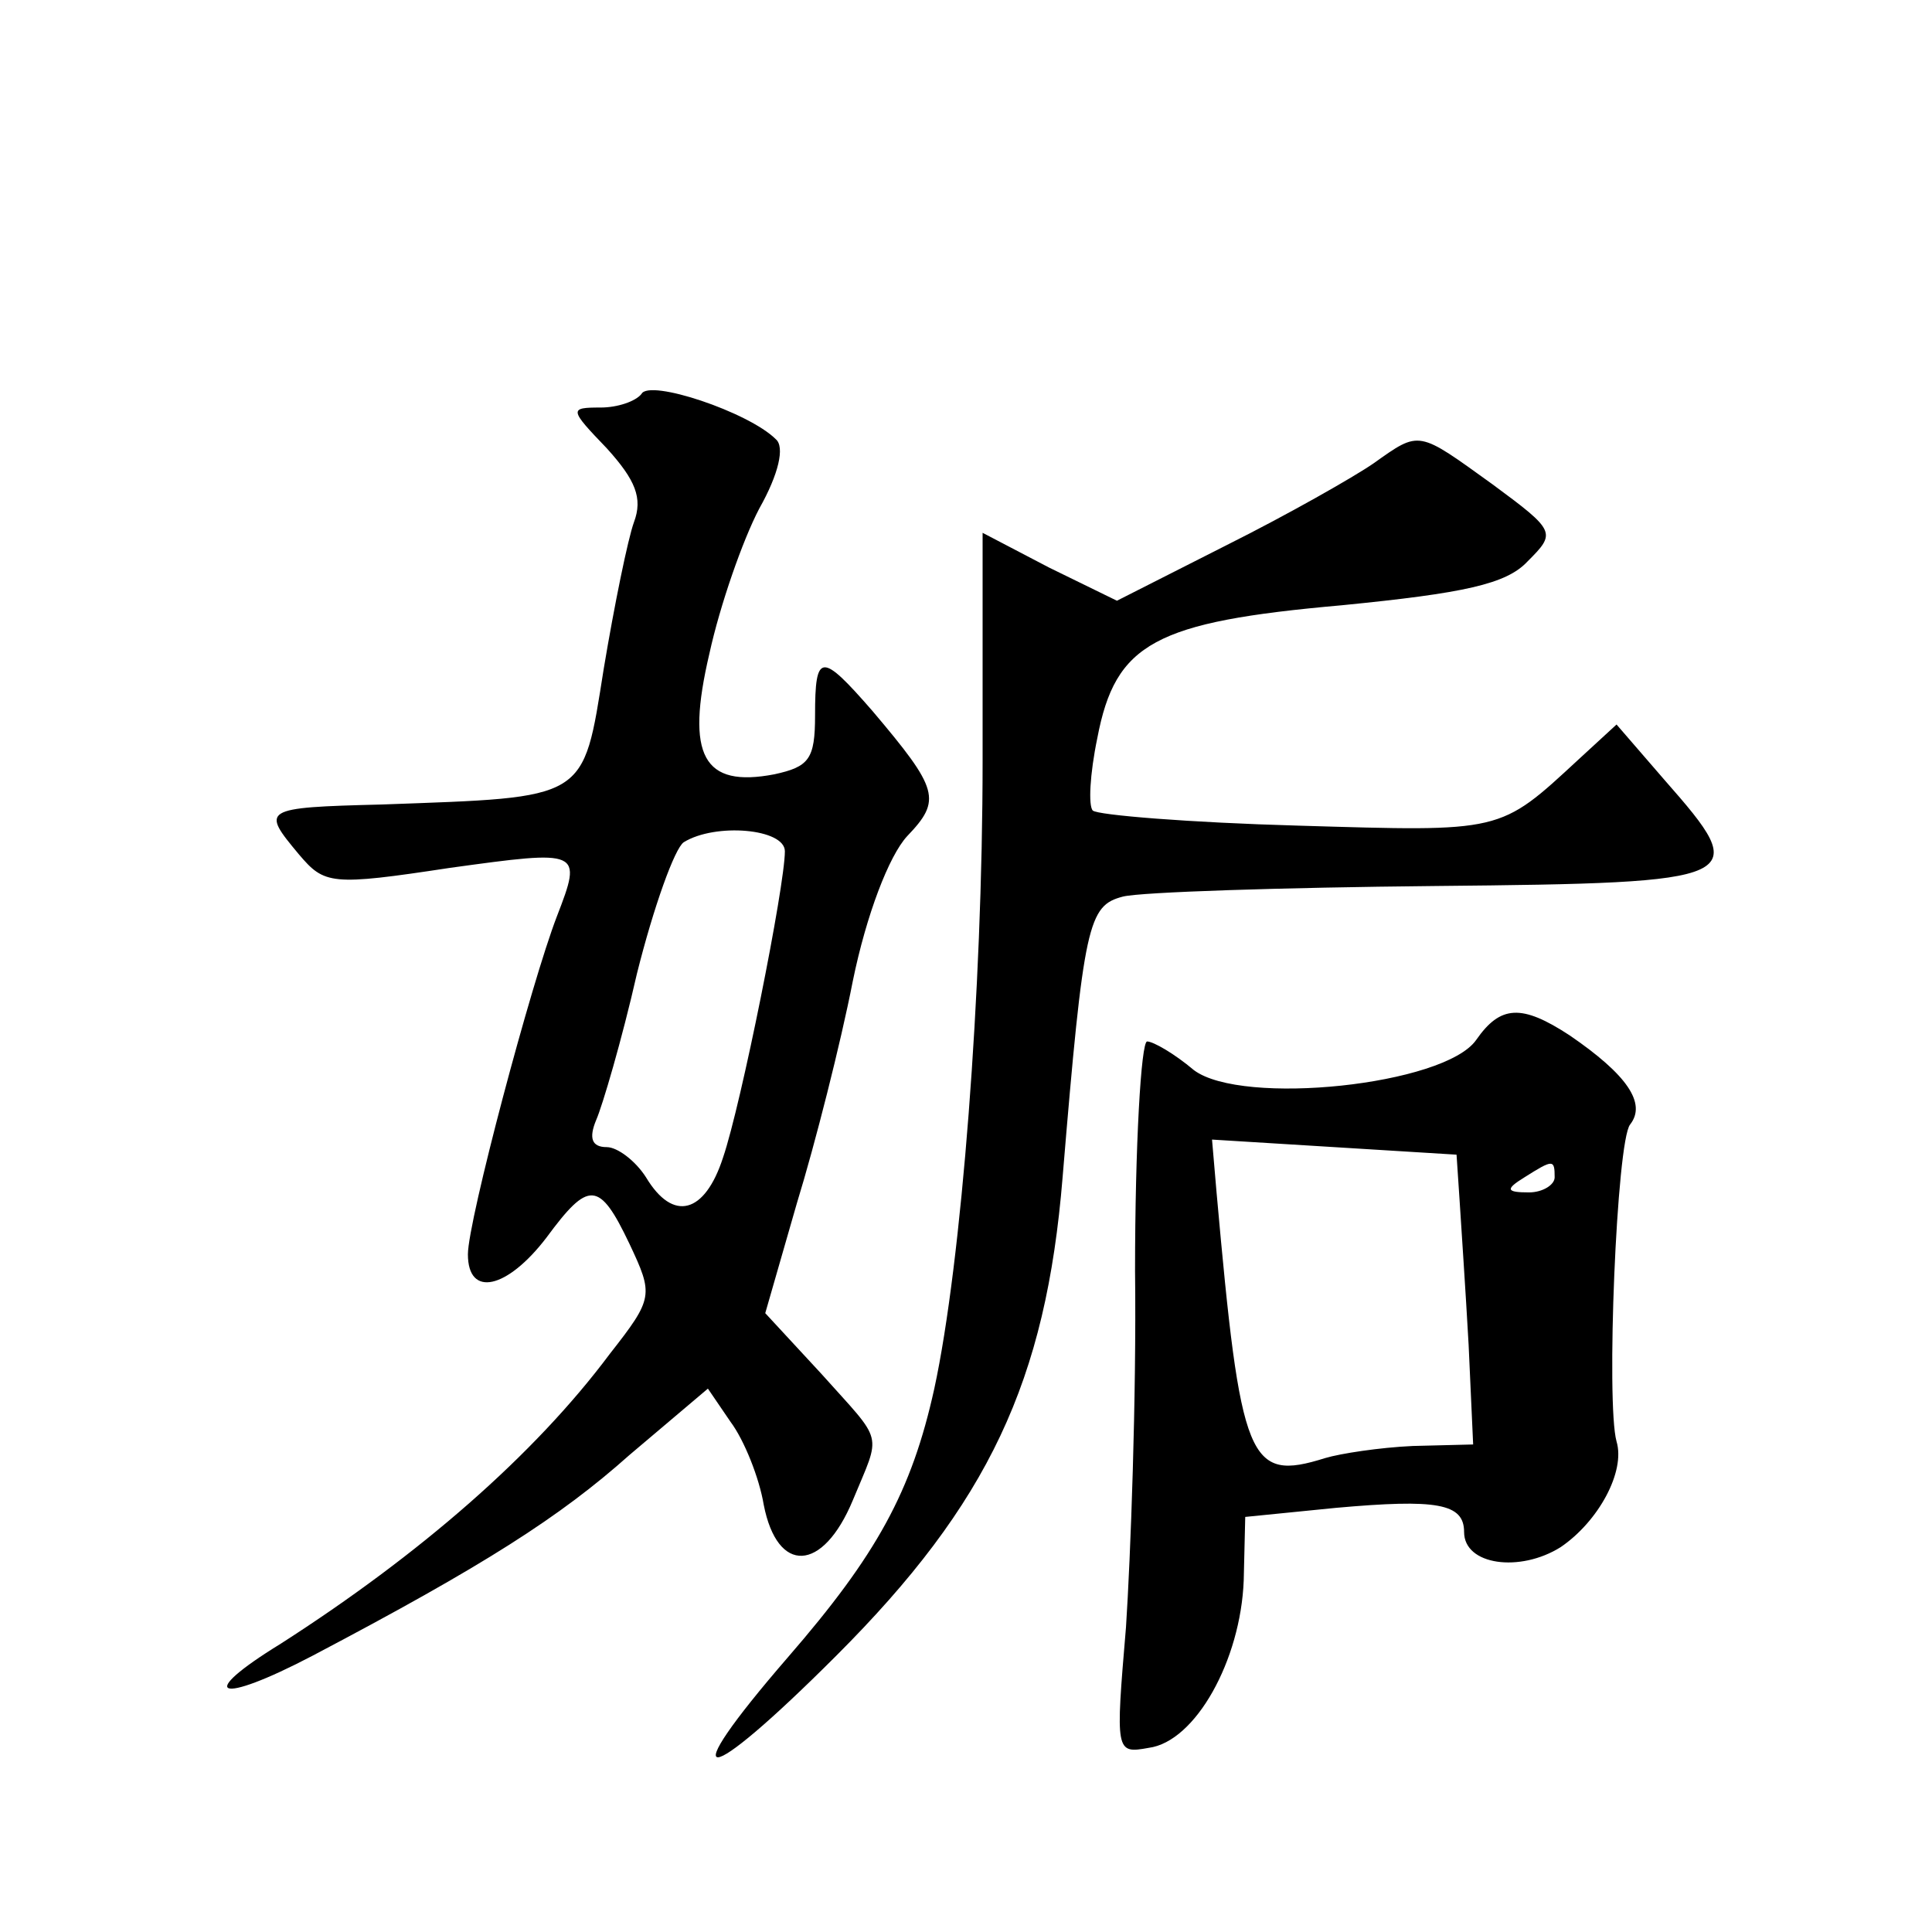 <?xml version="1.0" standalone="no"?>
<!DOCTYPE svg PUBLIC "-//W3C//DTD SVG 20010904//EN"
 "http://www.w3.org/TR/2001/REC-SVG-20010904/DTD/svg10.dtd">
<svg version="1.0" xmlns="http://www.w3.org/2000/svg"
 width="128pt" height="128pt" viewBox="0 0 128 128"
 preserveAspectRatio="xMidYMid meet">
<g transform="translate(0,128) scale(0.1,-0.1)"
fill="#0" stroke="none">
<path d="M425 1019 c-4 -5 -16 -9 -27 -9 -21 0 -21 -1 4 -27 19 -21 24 -33 18 -49
-4 -11 -13 -55 -20 -97 -14 -88 -10 -85 -147 -90 -80 -2 -80 -3 -55 -33 17 -20
21 -21 100 -9 87 12 88 12 71 -32 -17 -44 -59 -202 -59 -224 0 -29 26 -23 52 11
28 38 35 38 55 -4 16 -34 16 -36 -13 -73 -50 -67 -126 -133 -218 -192 -57 -35 -42
-41 21 -8 114 60 164 92 210 133 l52 44 15 -22 c9 -12 19 -37 22 -55 9 -46 39 -45
59 3 19 46 21 37 -21 84 l-37 40 21 73 c12 39 29 106 37 147 9 44 24 83 36 96 23
24 21 31 -23 83 -34 39 -38 39 -38 -3 0 -29 -4 -34 -27 -39 -47 -9 -59 12 -43 80
7 32 22 75 33 96 13 23 17 41 11 46 -18 18 -84 40 -89 30z m95 -303 c0 -23 -29
-168 -41 -203 -12 -37 -33 -43 -51 -13 -7 11 -19 20 -26 20 -10 0 -12 6 -7 18 4
9 17 53 27 97 11 44 25 83 31 87 21 13 67 9 67 -6z M910 973 c-13 -9 -57 -34 -97
-54 l-73 -37 -45 22 -44 23 0 -151 c0 -152 -14 -333 -32 -416 -15 -68 -38 -110
-97 -178 -77 -89 -57 -88 32 1 101 101 139 182 150 317 14 169 17 180 40 186 12
3 105 6 207 7 207 2 210 4 152 70 l-32 37 -25 -23 c-53 -49 -50 -48 -186 -44 -72
2 -133 7 -136 10 -3 3 -2 24 3 48 12 63 38 77 162 88 81 8 109 14 123 29 19 19
19 20 -23 51 -50 36 -48 36 -79 14z M978 591 c-21 -30 -155 -44 -187 -20 -13 11
-27 19 -31 19 -4 0 -8 -69 -8 -152 1 -84 -3 -190 -6 -236 -7 -83 -7 -84 15 -80
31 4 61 58 63 111 l1 42 60 6 c67 6 85 3 85 -16 0 -22 37 -27 64 -10 25 17 43 50
37 70 -7 25 0 199 9 210 11 14 -2 33 -40 59 -32 21 -46 20 -62 -3z m-11 -106 c1
-16 4 -60 6 -96 l3 -66 -40 -1 c-22 -1 -48 -5 -58 -8 -51 -16 -56 -3 -72 176 l-3
35 81 -5 81 -5 2 -30z m63 15 c0 -5 -8 -10 -17 -10 -15 0 -16 2 -3 10 19 12 20
12 20 0z"/>
</g>
</svg>

